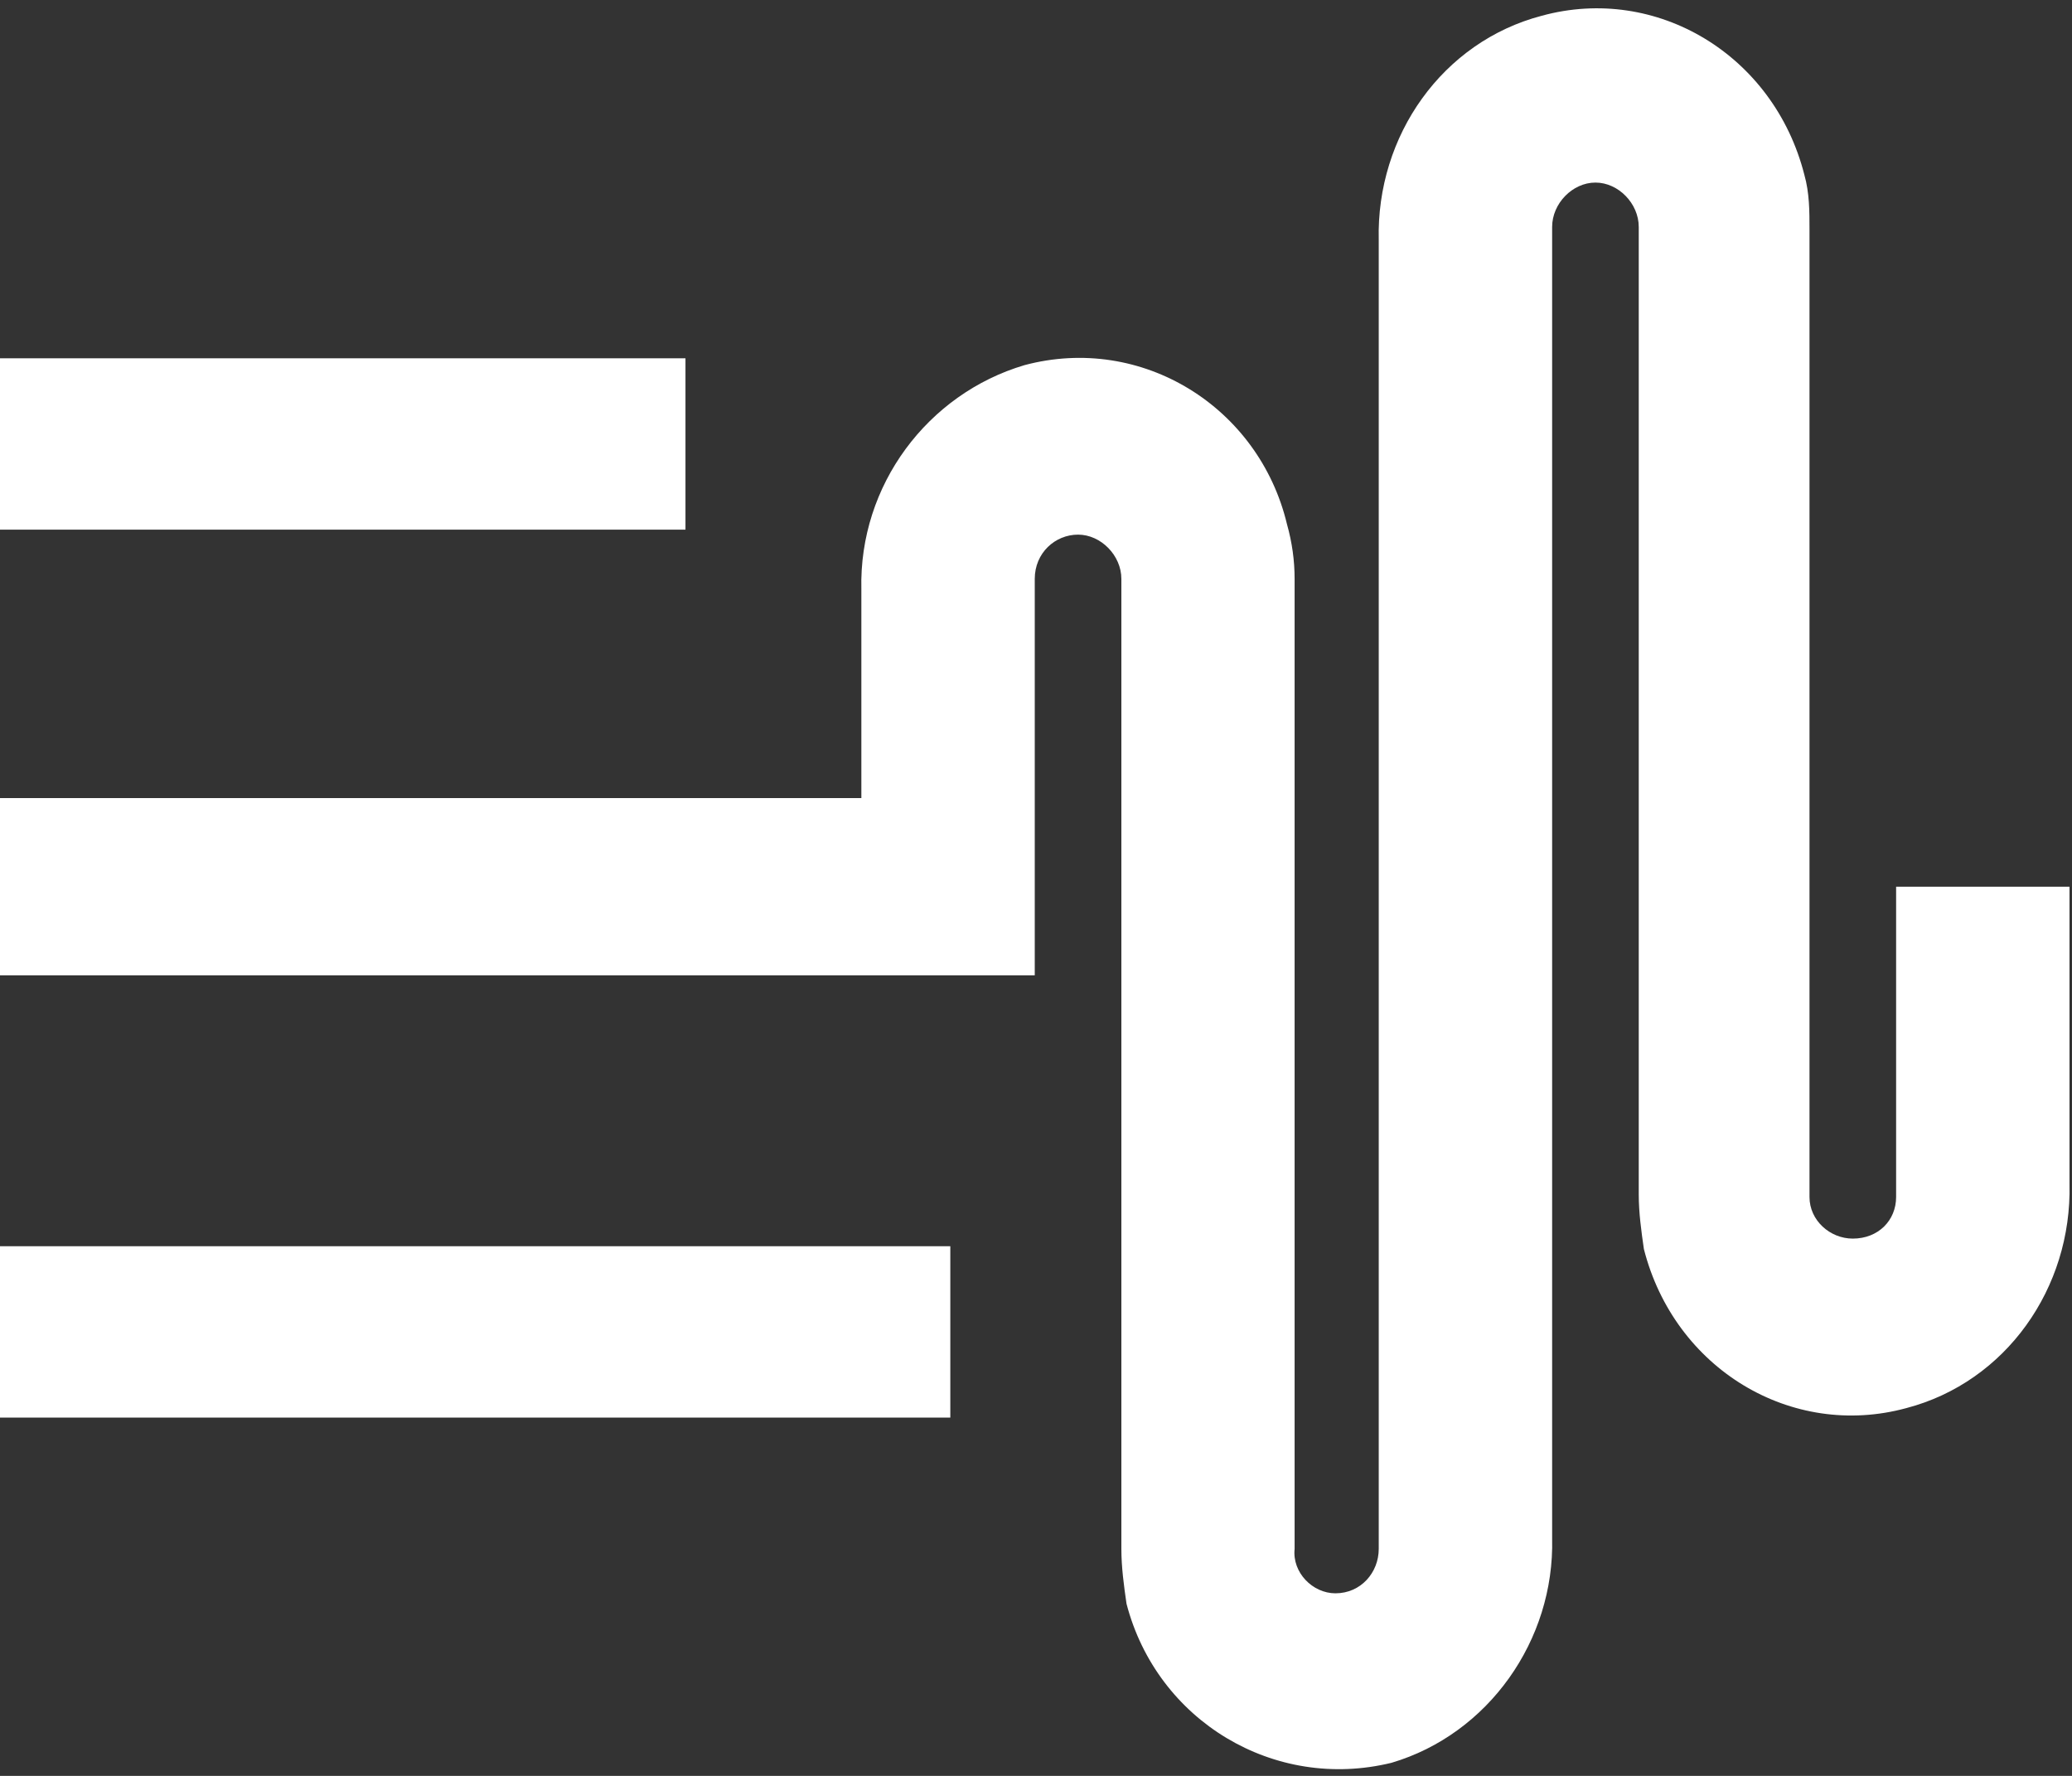 <svg width="133" height="114" viewBox="0 0 133 114" fill="none" xmlns="http://www.w3.org/2000/svg">
<rect x="0" y="0" width="133" height="114" fill="#333333" stroke="none"/>
<path d="M44 23H0V34H44V23Z" fill="white"/>
<path d="M61 80H0V91H61V80Z" fill="white"/>
<path fill-rule="evenodd" clip-rule="evenodd" d="M89.32 113.16C81.8 115 74.27 110.48 72.31 102.95C72.14 101.78 71.98 100.6 71.98 99.43V37.16C71.98 35.66 70.67 34.32 69.2 34.32C67.73 34.32 66.42 35.49 66.42 37.16V62.61H0V51.23H55.29V37.83C55.13 31.14 59.55 25.28 65.76 23.44C73.29 21.43 80.81 26.12 82.61 33.65C82.94 34.82 83.1 35.99 83.1 37.16V99.43C82.94 100.94 84.25 102.28 85.72 102.28C87.36 102.28 88.5 100.94 88.5 99.43V15.4C88.34 8.71 92.59 2.68 98.97 1.01C106.33 -1 113.86 3.52 115.82 11.22C116.15 12.39 116.15 13.56 116.15 14.73V76.84C116.15 78.34 117.46 79.51 118.93 79.51C120.57 79.51 121.71 78.34 121.71 76.84V56.92H132.84V76C133 82.69 128.75 88.72 122.37 90.39C115 92.4 107.48 87.88 105.52 80.18C105.35 79.01 105.19 77.84 105.19 76.67V14.57C105.19 13.06 103.88 11.72 102.41 11.72C100.94 11.72 99.63 13.06 99.63 14.57V98.76C99.79 105.29 95.54 111.32 89.32 113.16Z" fill="white"/>
</svg>
